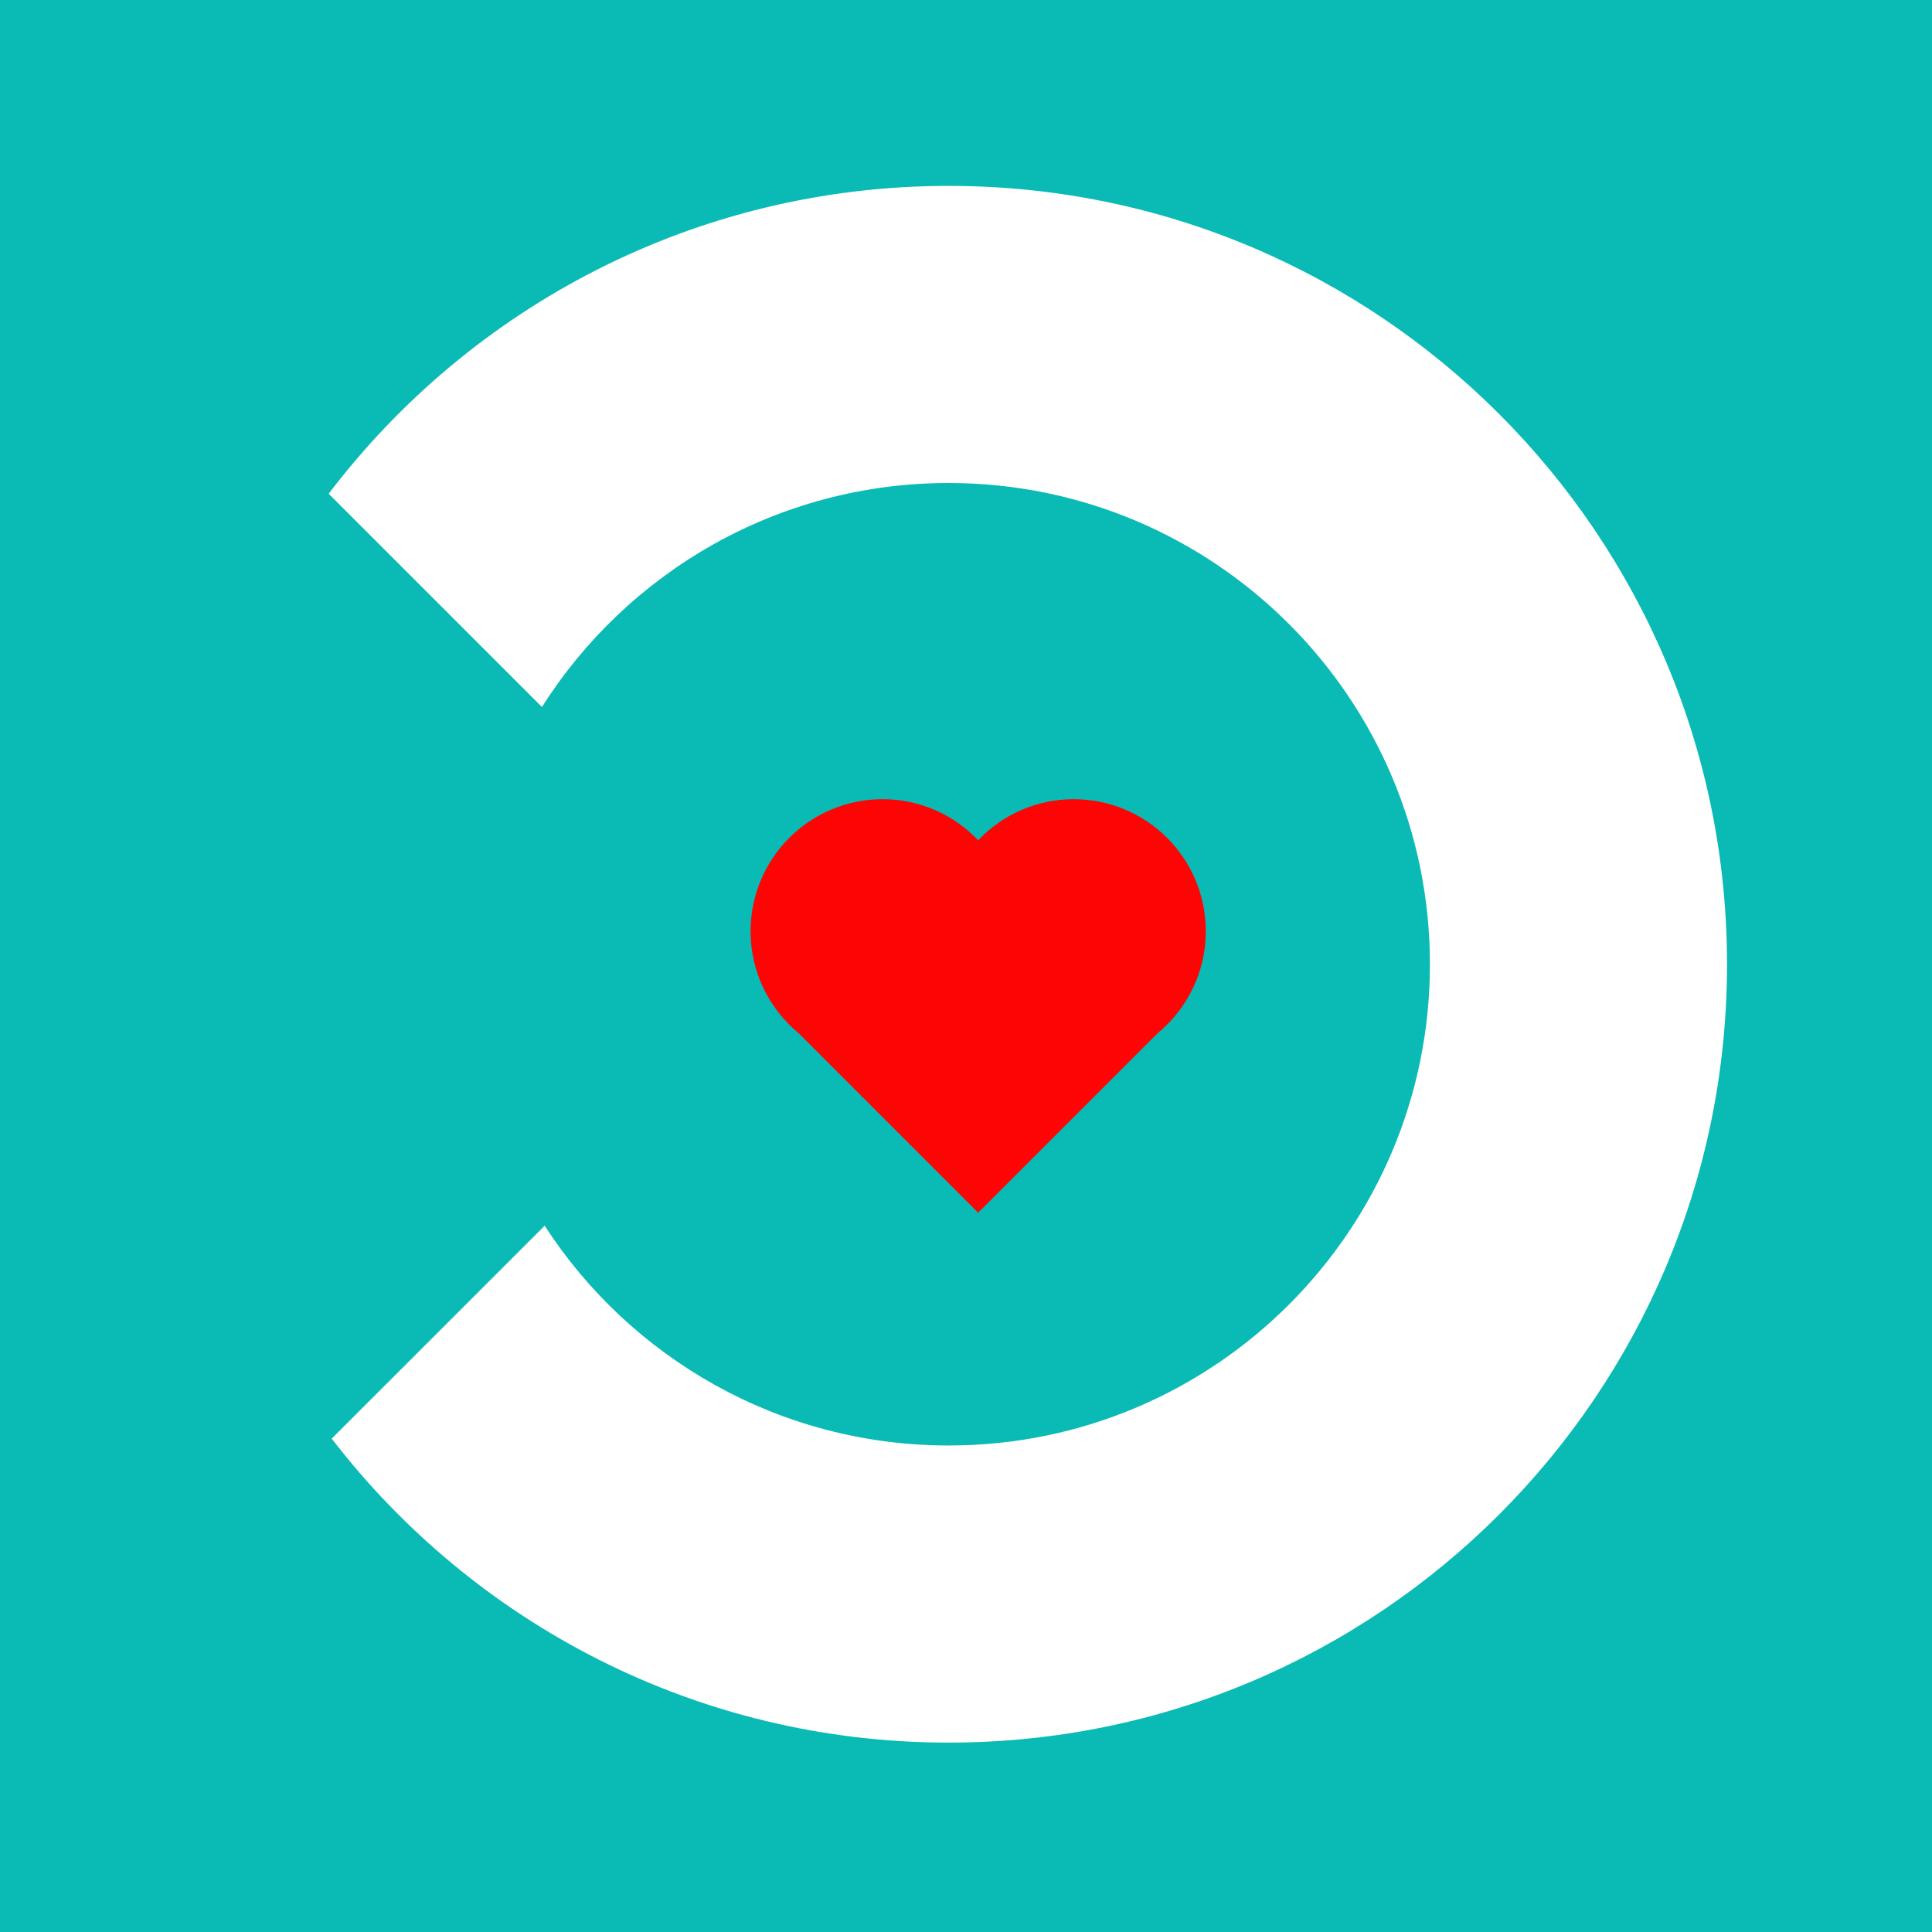 <?xml version="1.0" encoding="UTF-8"?> <svg xmlns="http://www.w3.org/2000/svg" width="32" height="32" viewBox="0 0 32 32" fill="none"><rect width="32" height="32" fill="#0ABAB5"></rect><path d="M15.712 3.079C22.832 3.079 28.605 8.851 28.605 15.971C28.605 23.091 22.832 28.863 15.712 28.863C11.55 28.863 7.851 26.889 5.494 23.828L9.021 20.302C10.441 22.492 12.908 23.942 15.713 23.942C20.115 23.942 23.684 20.374 23.684 15.972C23.684 11.57 20.115 8 15.713 8C12.878 8 10.389 9.481 8.976 11.71L5.444 8.178C7.798 5.08 11.521 3.079 15.712 3.079Z" fill="white"></path><path d="M17.784 13.237C18.992 13.237 19.972 14.217 19.972 15.425C19.972 16.104 19.661 16.711 19.175 17.112L16.201 20.086L13.227 17.112C12.742 16.711 12.432 16.104 12.432 15.425C12.432 14.217 13.411 13.237 14.619 13.237C15.242 13.237 15.803 13.499 16.201 13.917C16.599 13.499 17.161 13.237 17.784 13.237Z" fill="#FD0505"></path></svg> 